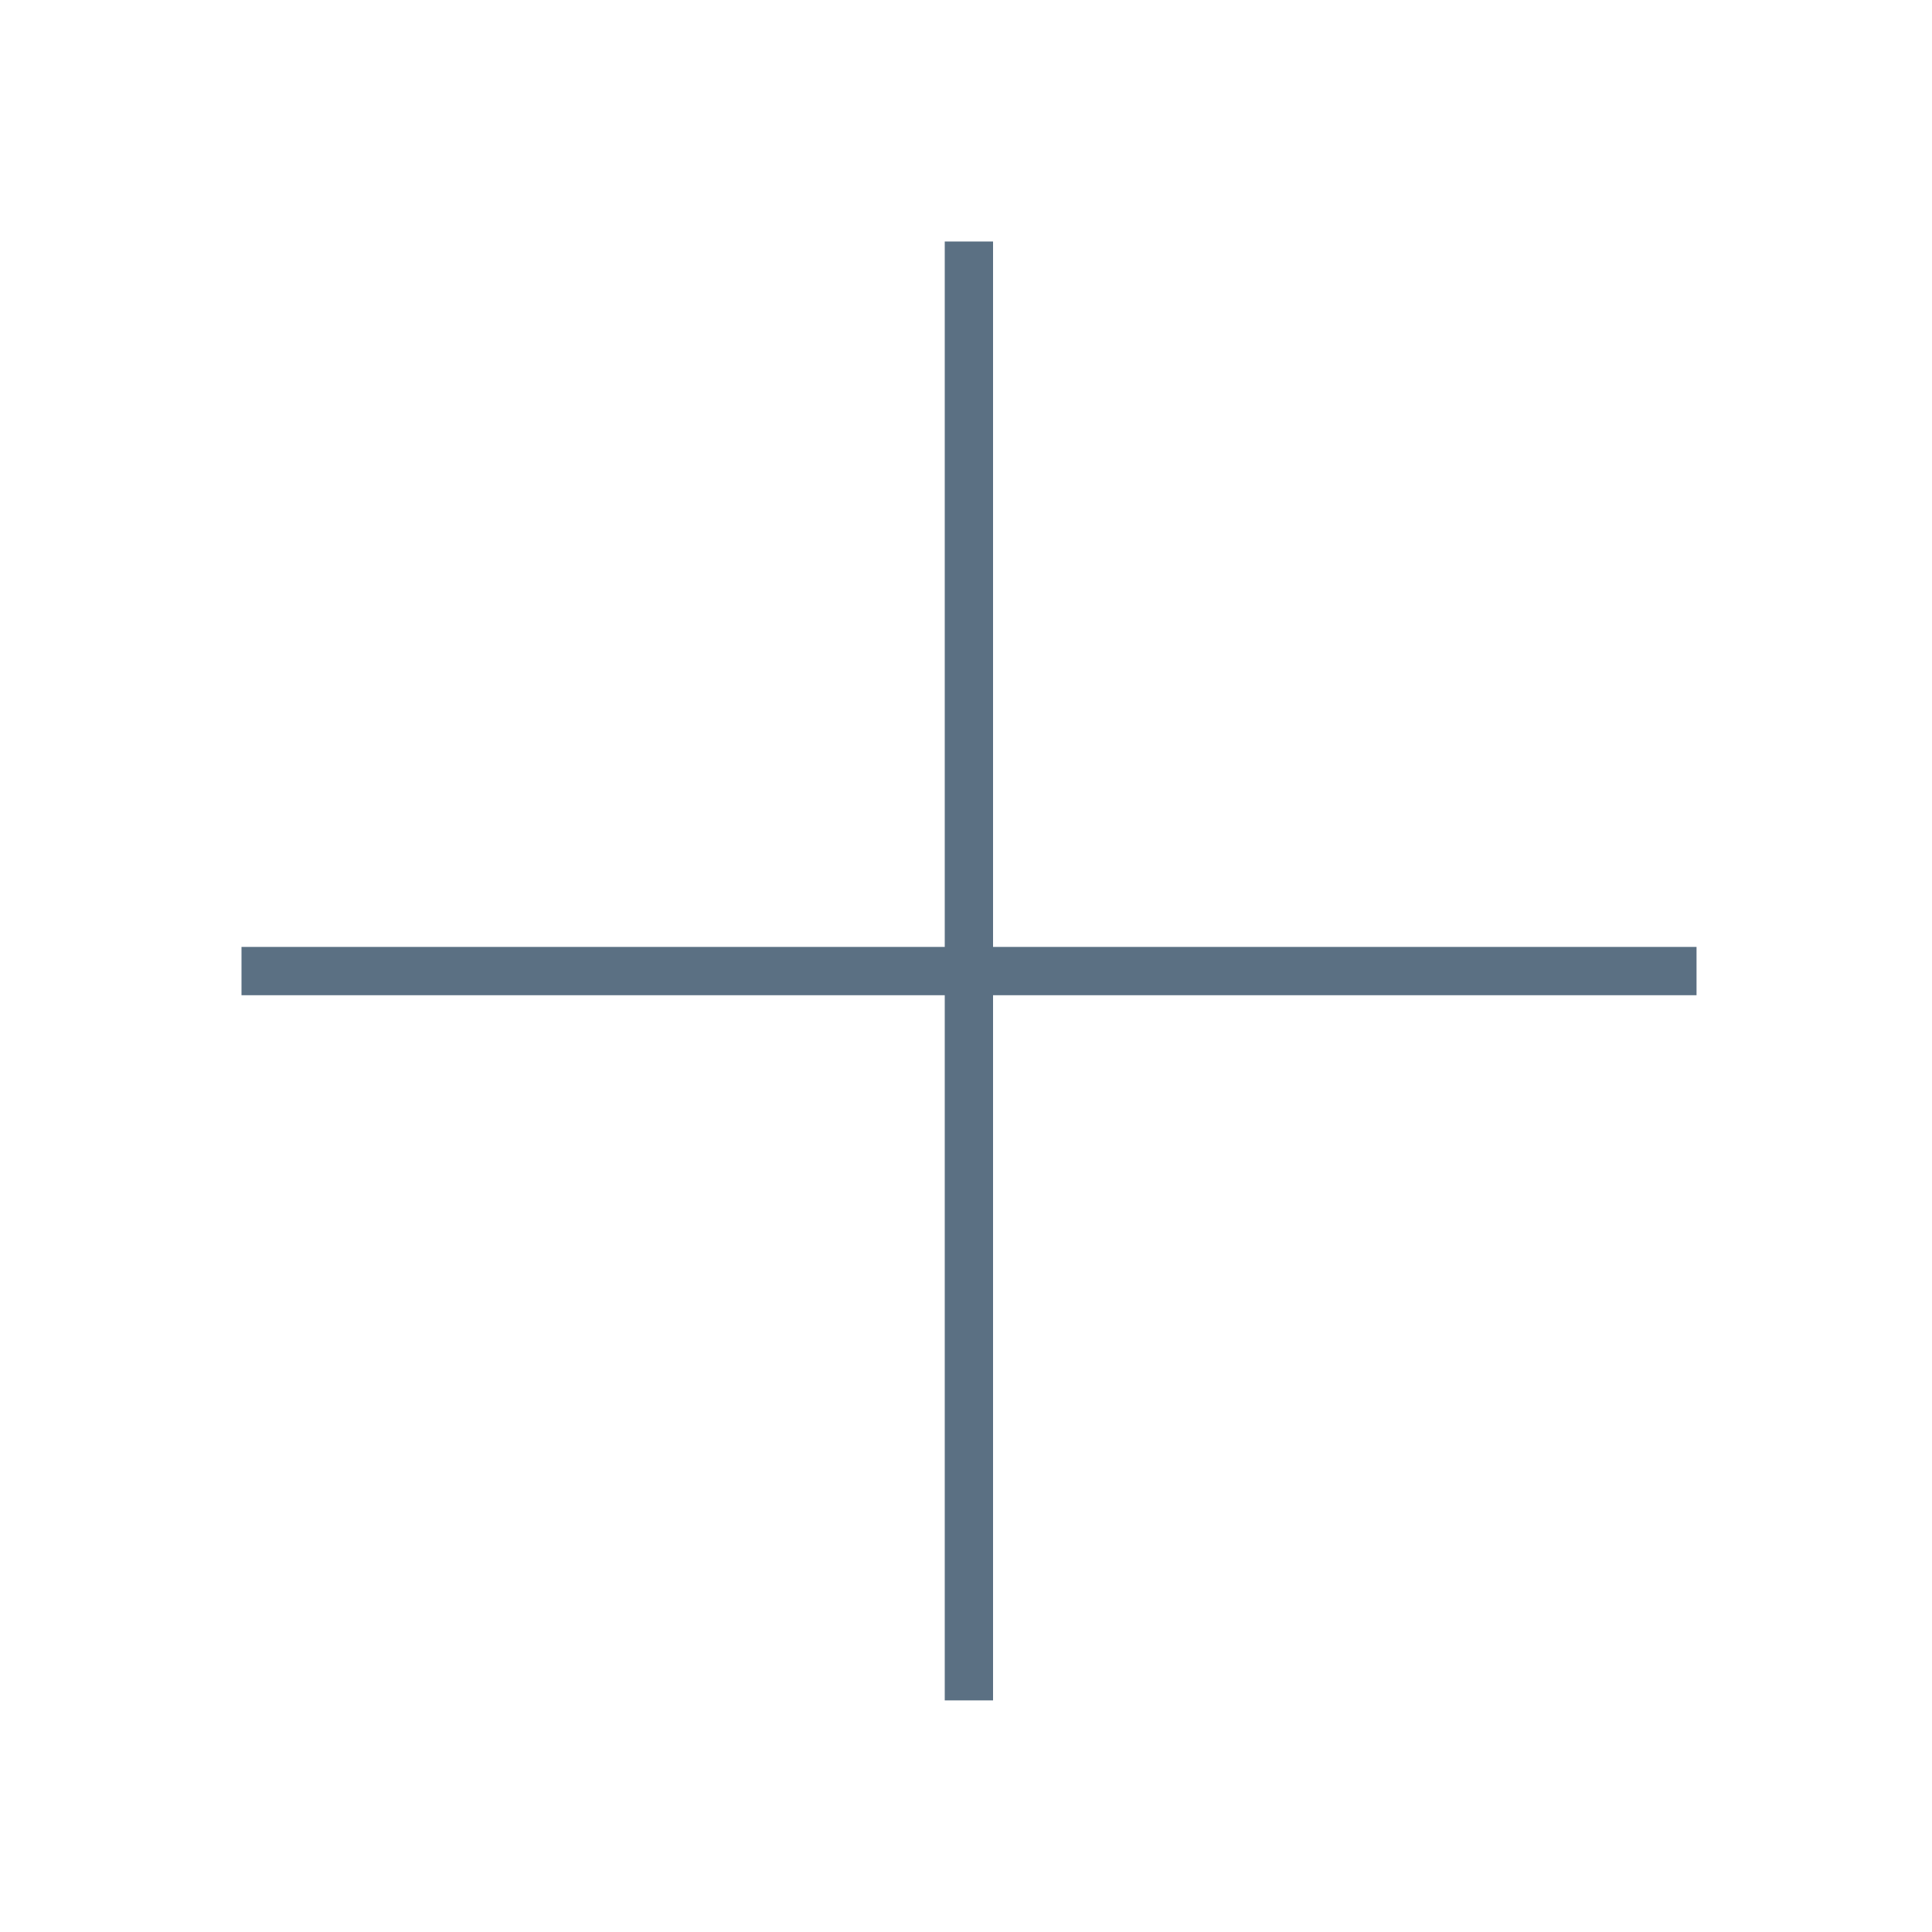 <?xml version="1.0" encoding="UTF-8"?> <svg xmlns="http://www.w3.org/2000/svg" width="80" height="80" fill="none" version="1.1" viewBox="0 0 80 80"><path d="m40.12 10v60.41" stroke="#5b7083" stroke-miterlimit="10" stroke-width="2"></path><path d="m70.25 40.21h-60.25" stroke="#5b7083" stroke-miterlimit="10" stroke-width="2"></path></svg> 